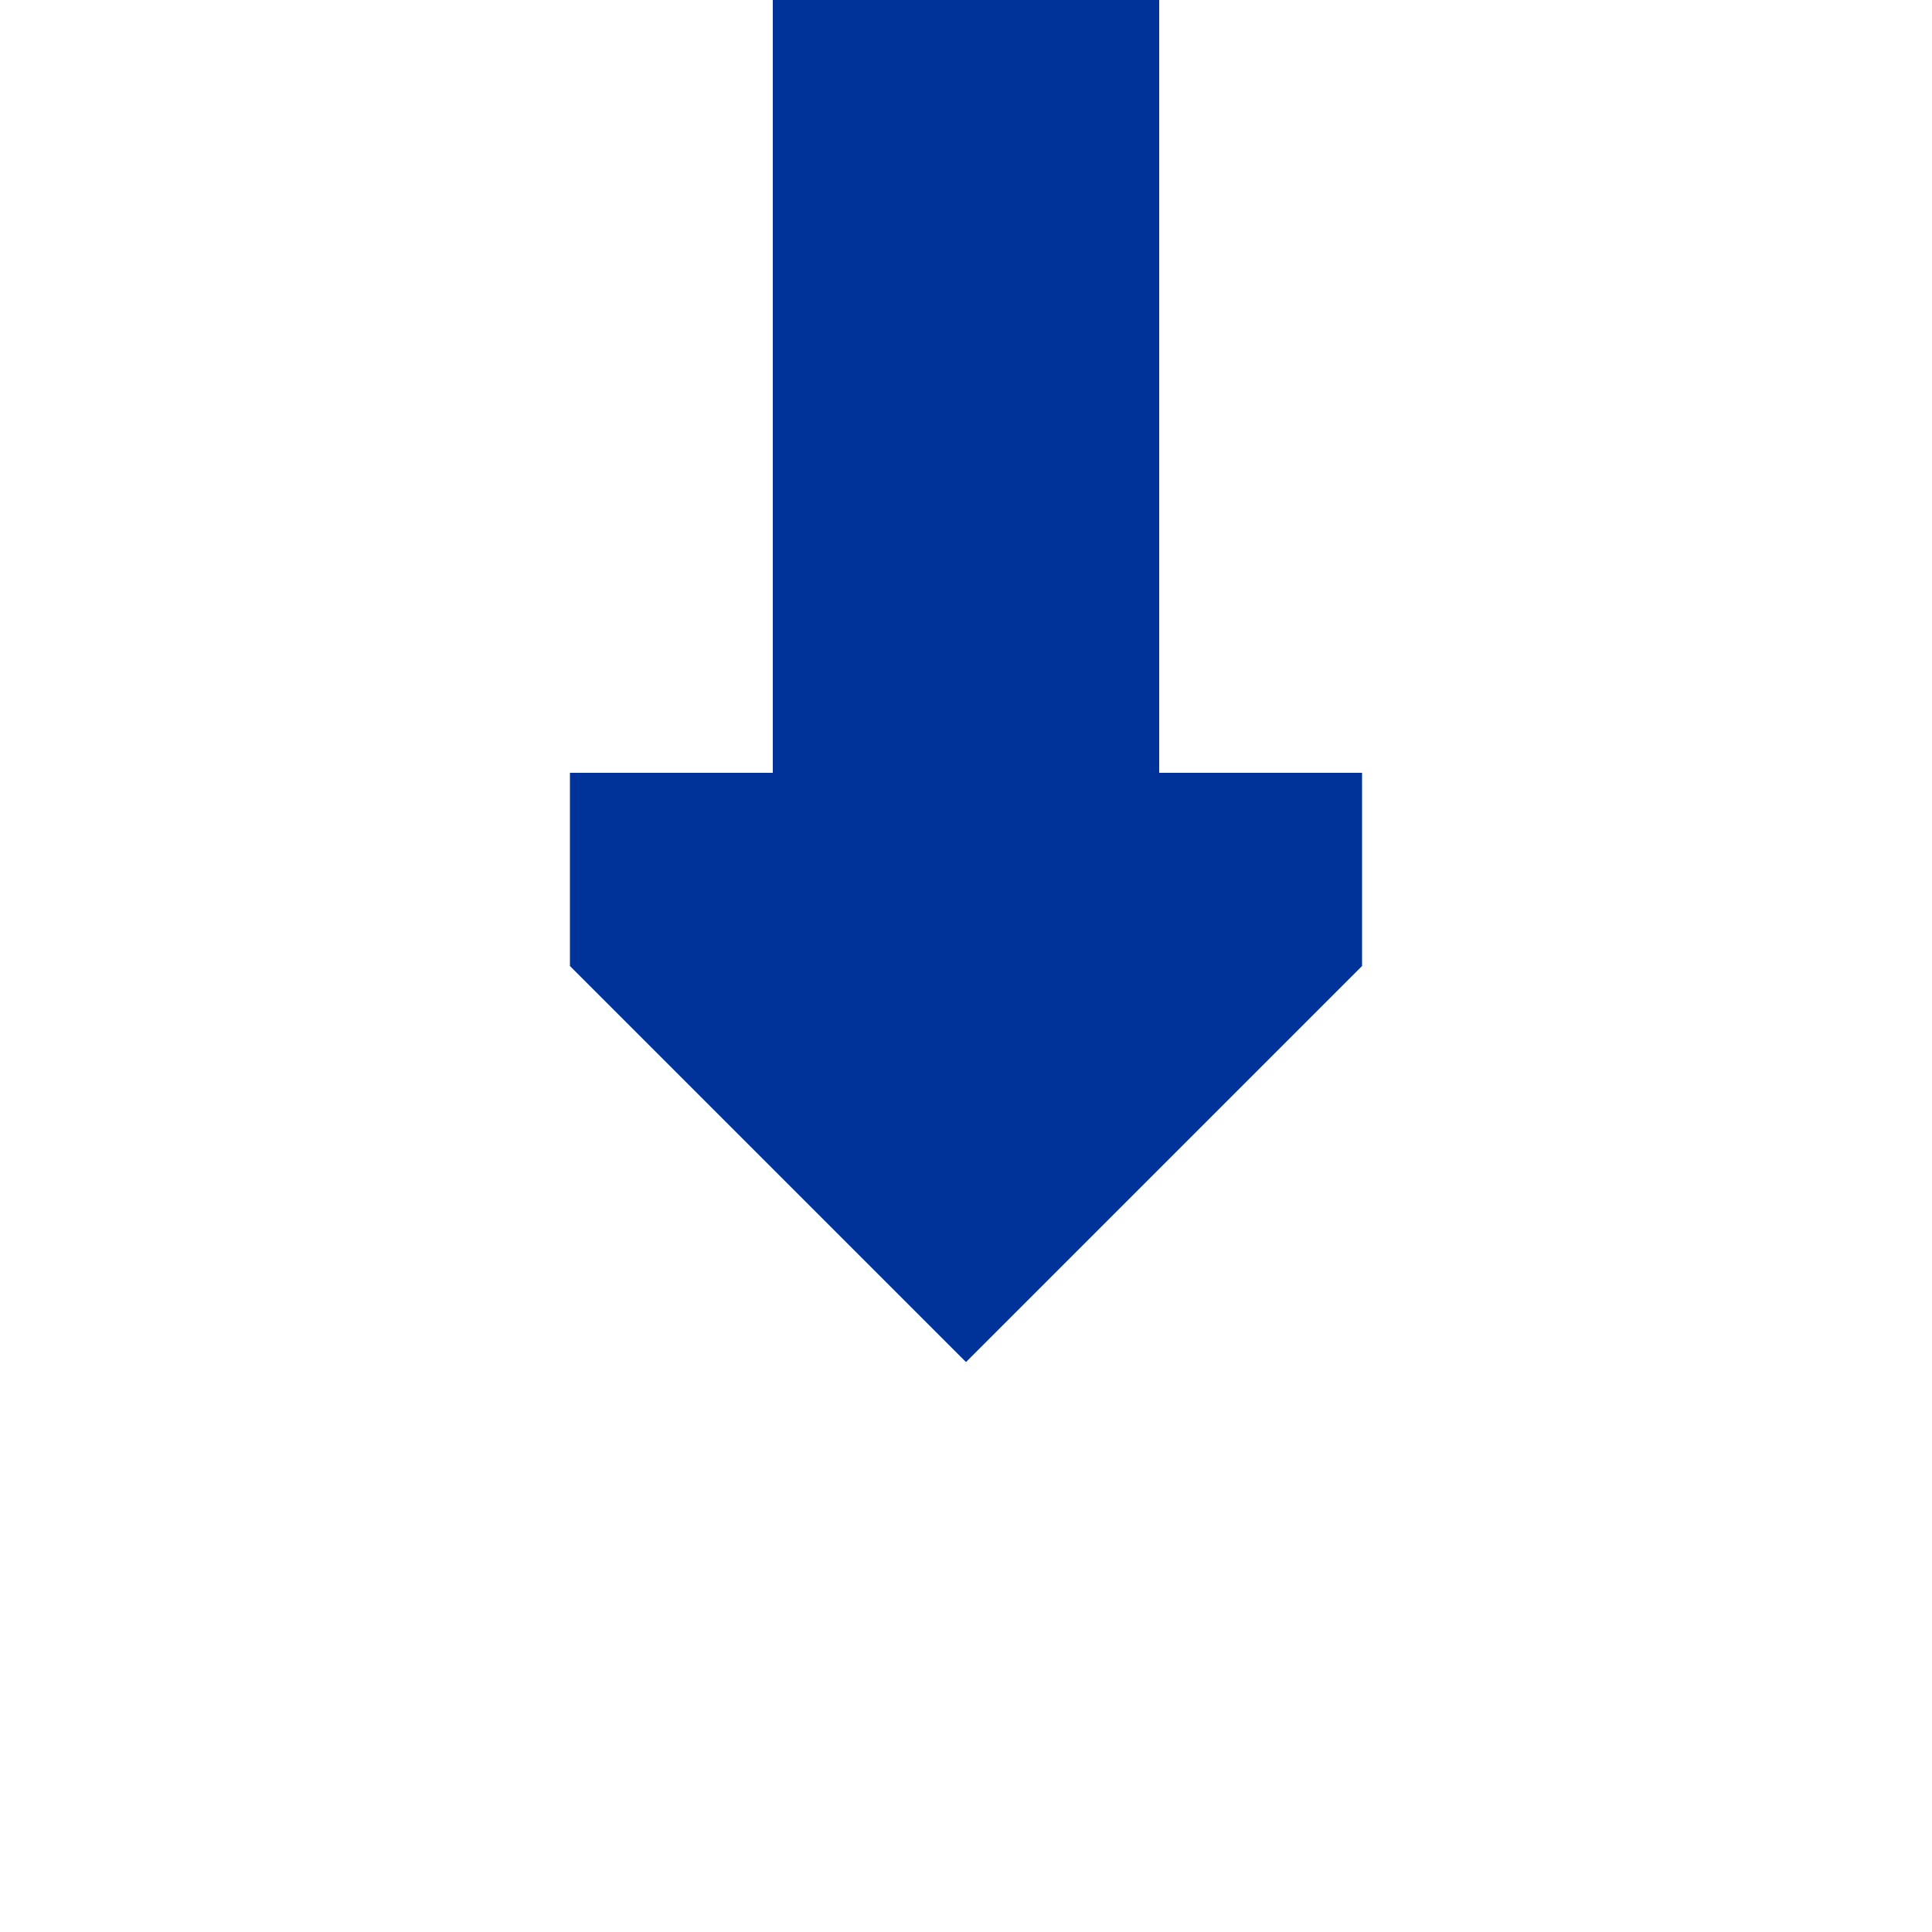 <?xml version="1.0" encoding="UTF-8"?>
<svg xmlns="http://www.w3.org/2000/svg" width="500" height="500">
 <title>uCONTf</title>
 <path fill="#003399" d="M 250,352.5 352.5,250 V 200 H 300 V 0 H 200 v 200 h -52.5 v 50"/>
</svg>